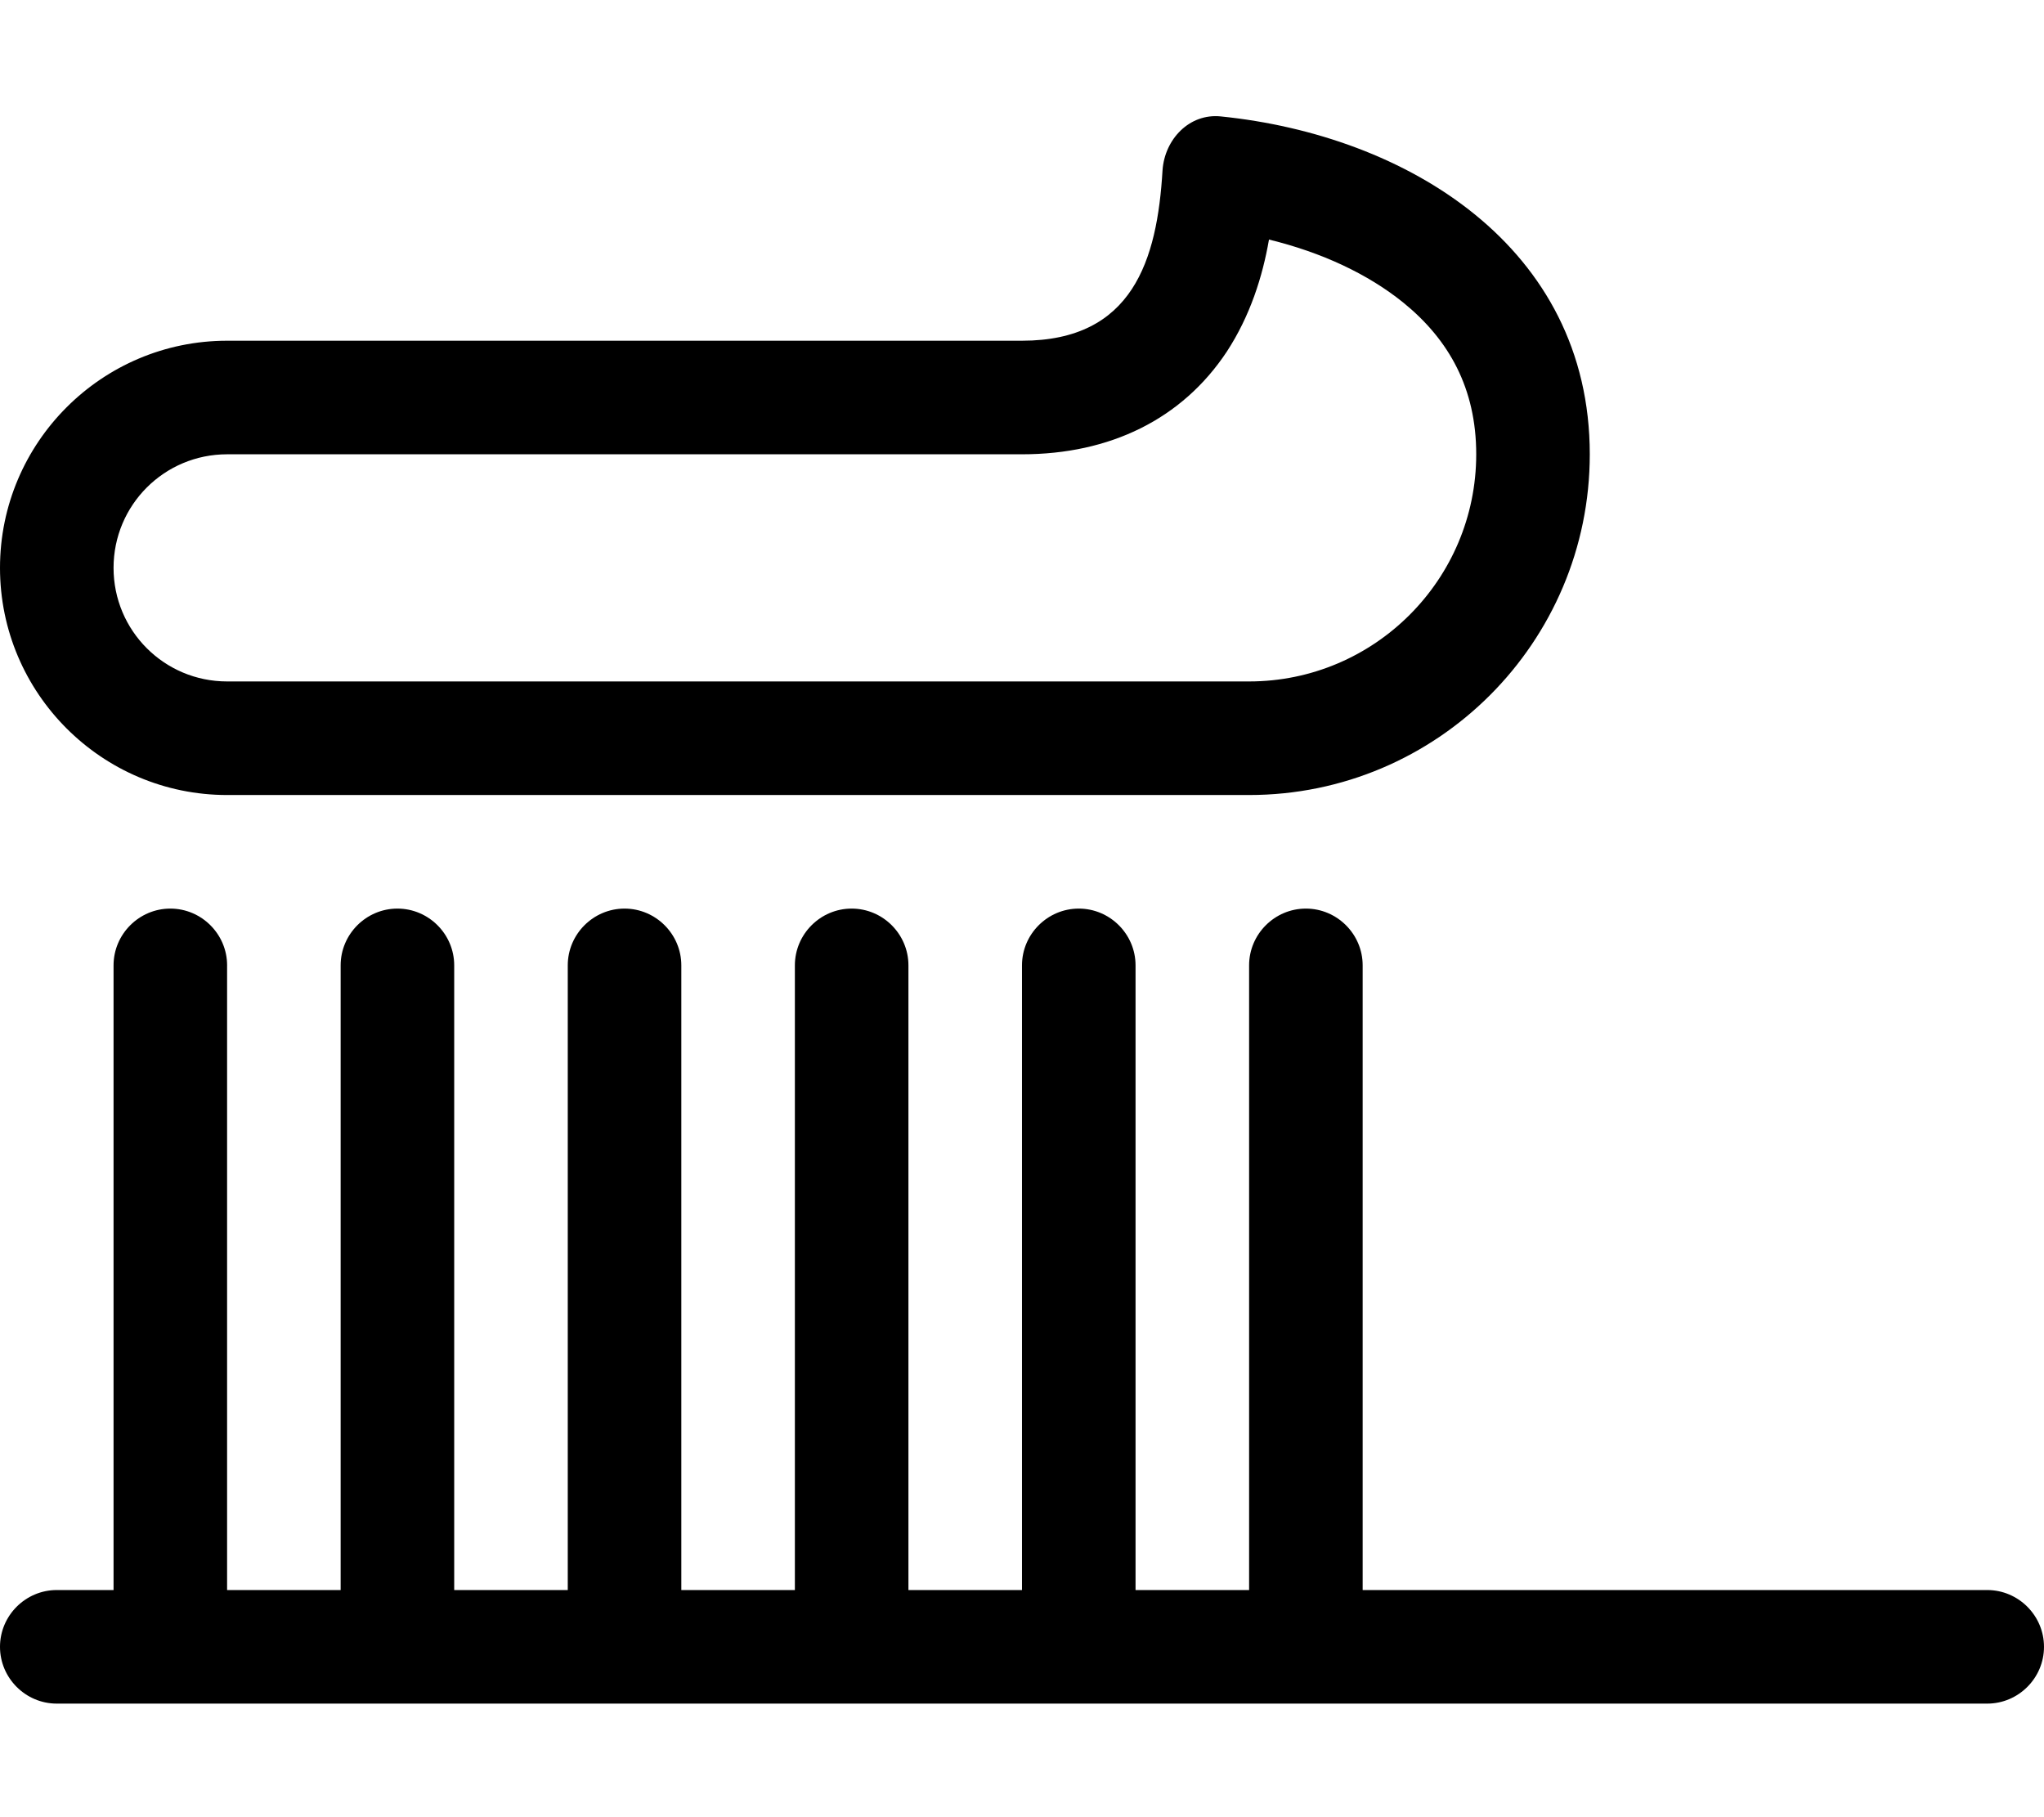 <svg xmlns="http://www.w3.org/2000/svg" viewBox="0 0 576 512"><!--! Font Awesome Pro 6.7.2 by @fontawesome - https://fontawesome.com License - https://fontawesome.com/license (Commercial License) Copyright 2024 Fonticons, Inc. --><path d="M64 192c-17.7 0-32-14.3-32-32s14.3-32 32-32l224 0c24.8 0 45.1-9.9 57.7-28.9c6.6-10.1 10.1-21.2 11.9-31.6c14.8 3.6 27.9 9.7 37.9 17.8C408.3 95.7 416 109.4 416 128c0 35.3-28.7 64-64 64L64 192zM0 160c0 35.3 28.7 64 64 64l288 0c53 0 96-43 96-96c0-58.5-51.6-89.9-104-95.2c-8.8-.9-15.8 6.4-16.4 15.2c-1.5 25.3-8.4 48-39.6 48L64 96C28.7 96 0 124.7 0 160zM64 272c0-8.8-7.2-16-16-16s-16 7.2-16 16l0 176-16 0c-8.8 0-16 7.2-16 16s7.2 16 16 16l32 0 64 0 64 0 64 0 64 0 64 0 192 0c8.8 0 16-7.2 16-16s-7.2-16-16-16l-176 0 0-176c0-8.8-7.2-16-16-16s-16 7.2-16 16l0 176-32 0 0-176c0-8.8-7.2-16-16-16s-16 7.2-16 16l0 176-32 0 0-176c0-8.8-7.2-16-16-16s-16 7.2-16 16l0 176-32 0 0-176c0-8.8-7.2-16-16-16s-16 7.2-16 16l0 176-32 0 0-176c0-8.8-7.2-16-16-16s-16 7.2-16 16l0 176-32 0 0-176z"/></svg>
